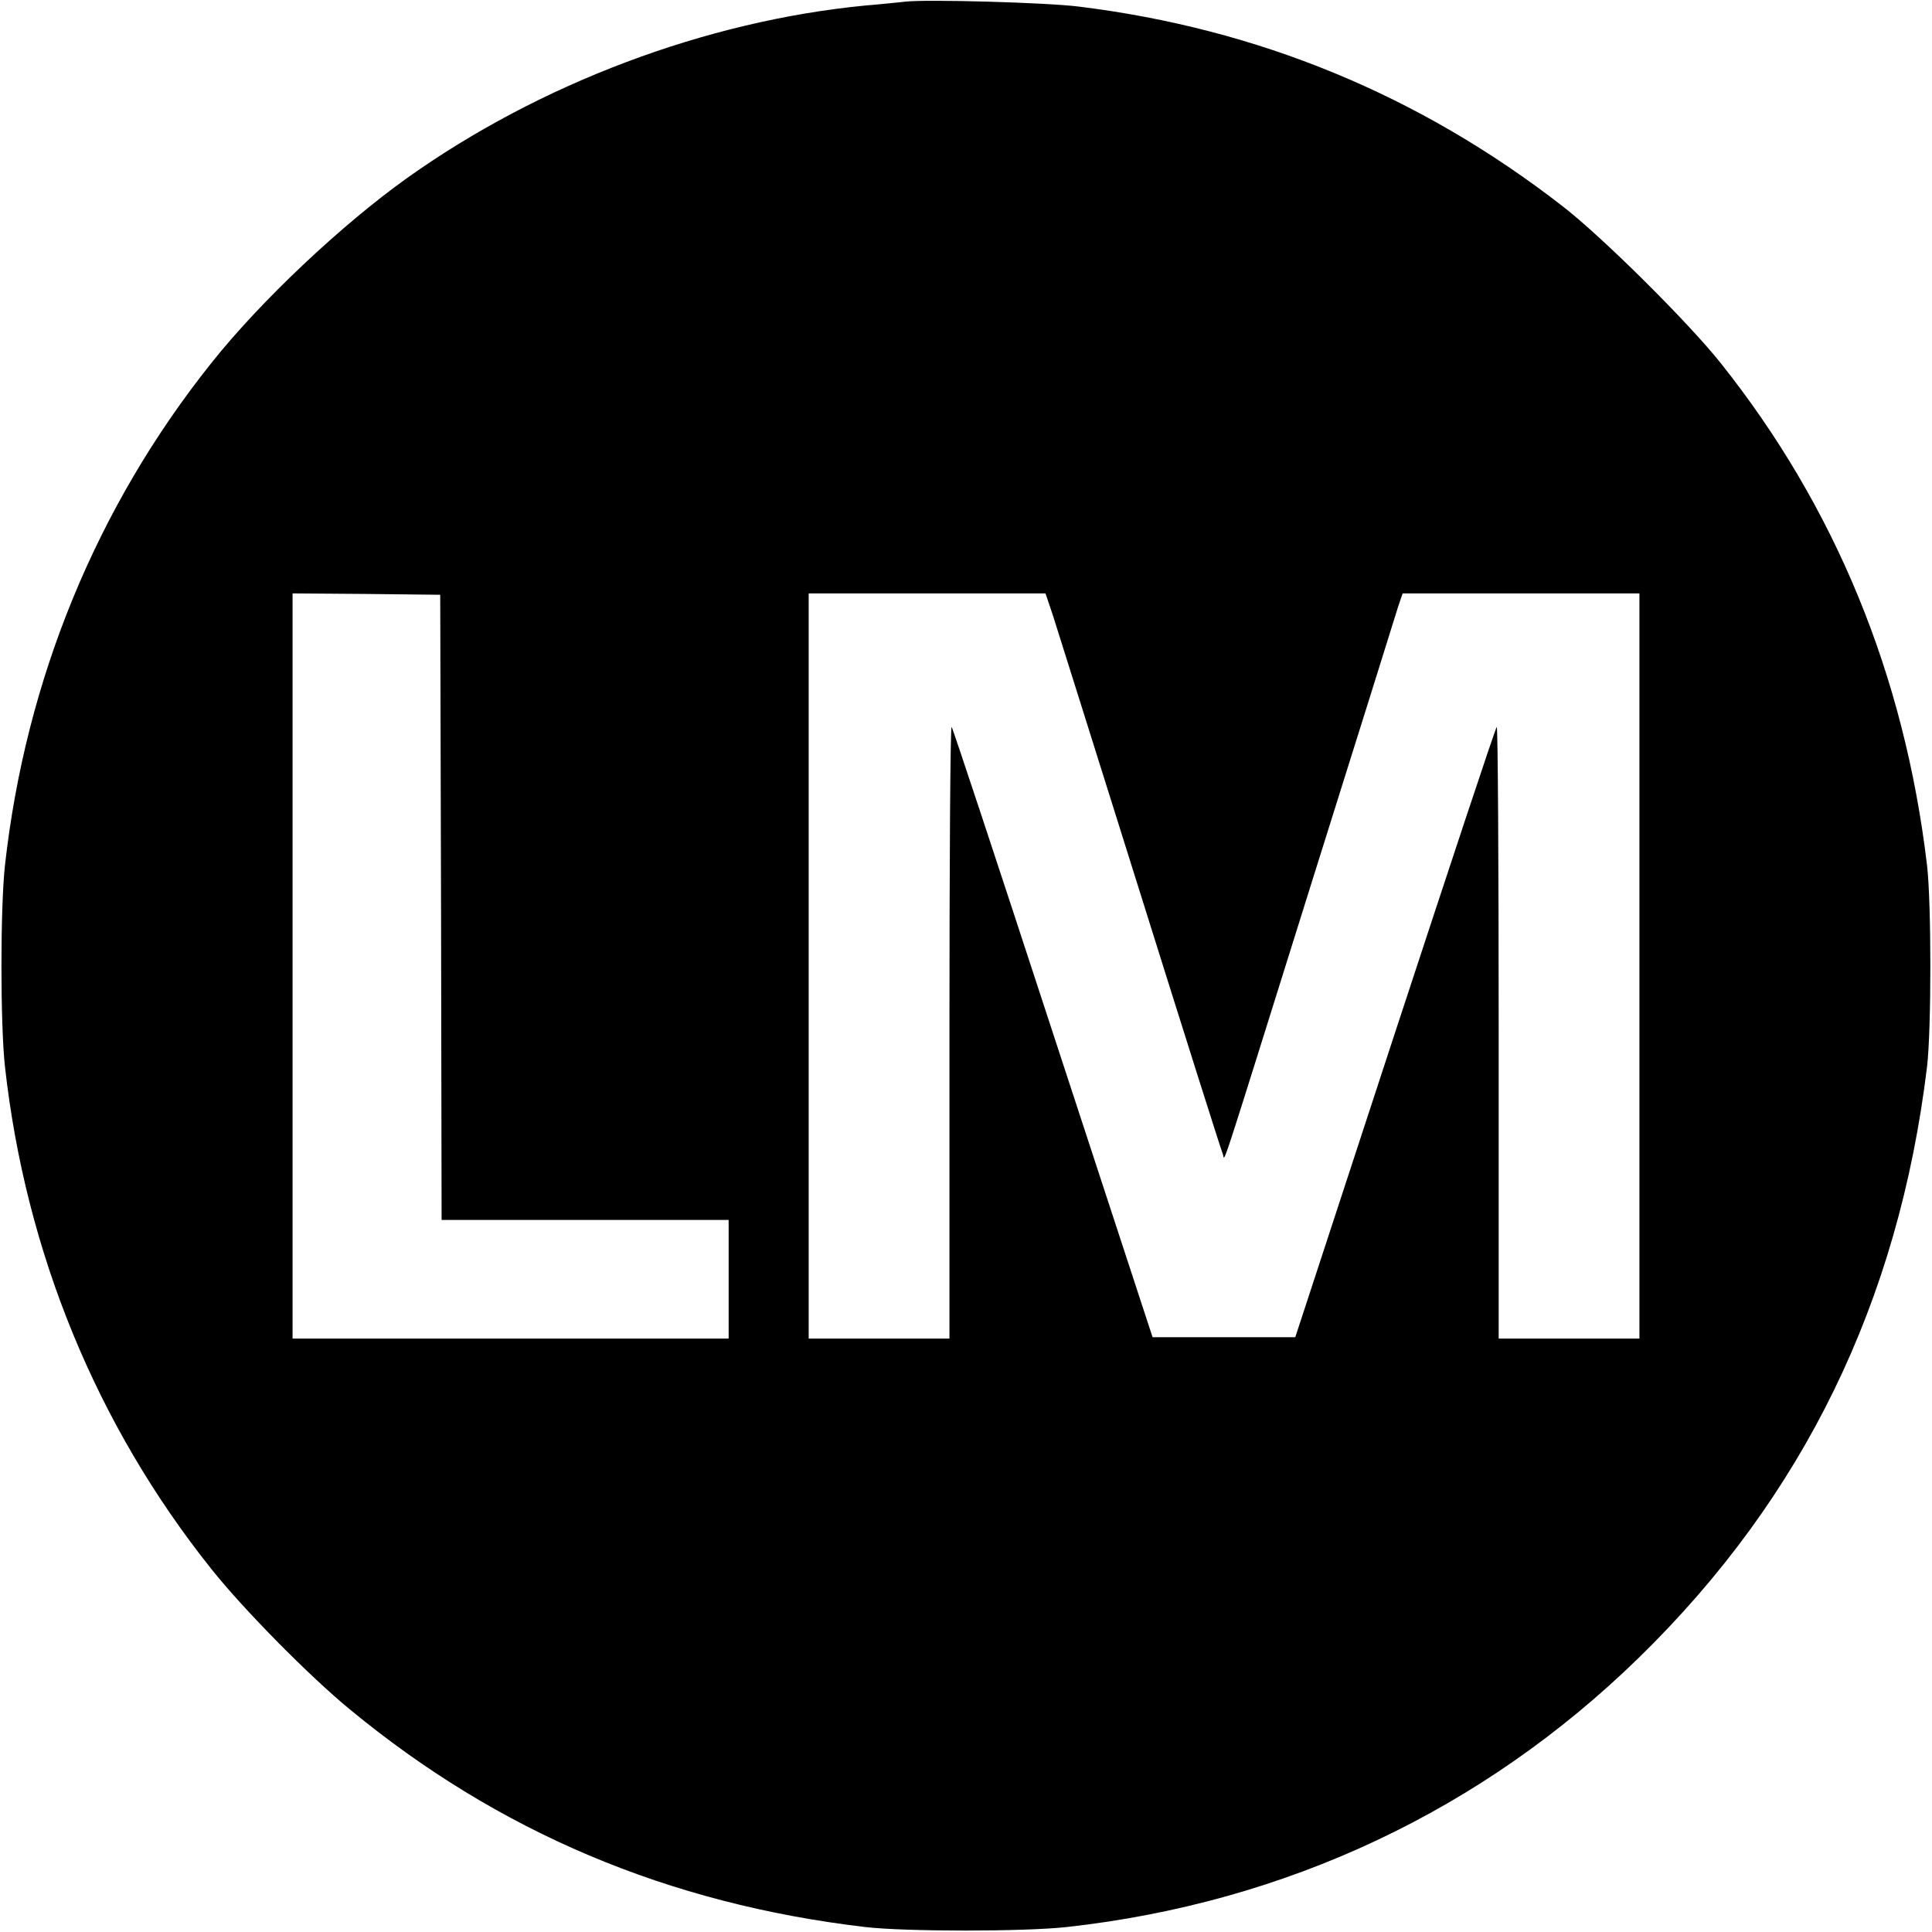 <?xml version="1.0" standalone="no"?>
<!DOCTYPE svg PUBLIC "-//W3C//DTD SVG 20010904//EN"
 "http://www.w3.org/TR/2001/REC-SVG-20010904/DTD/svg10.dtd">
<svg version="1.0" xmlns="http://www.w3.org/2000/svg"
 width="700pt" height="700pt" viewBox="0 0 700 700"
 preserveAspectRatio="xMidYMid meet">
<g transform="translate(0,700) scale(0.1,-0.1)"
fill="#000000" stroke="none">
<path d="M3280 6994 c-19 -2 -84 -9 -145 -14 -578 -56 -1180 -283 -1660 -625
-237 -169 -531 -446 -709 -670 -416 -521 -673 -1147 -748 -1820 -17 -155 -17
-575 0 -730 75 -673 332 -1299 748 -1820 116 -146 355 -388 501 -508 539 -445
1154 -705 1868 -789 145 -17 576 -17 730 0 796 88 1508 424 2074 977 596 582
940 1289 1043 2140 16 136 16 592 0 730 -82 690 -333 1299 -748 1820 -117 147
-431 459 -574 569 -518 402 -1102 642 -1750 722 -117 15 -553 27 -630 18z
m-1682 -3281 l2 -1133 520 0 520 0 0 -215 0 -215 -790 0 -790 0 0 1350 0 1350
268 -2 267 -3 3 -1132z m2216 1060 c14 -43 156 -496 317 -1008 160 -511 295
-937 299 -945 11 -19 -32 -148 320 975 166 528 308 981 316 1008 l16 47 429 0
429 0 0 -1350 0 -1350 -255 0 -255 0 0 1112 c0 611 -3 1108 -7 1104 -5 -4
-170 -503 -369 -1109 l-361 -1102 -259 0 -258 0 -361 1102 c-198 606 -363
1105 -367 1109 -5 4 -8 -493 -8 -1104 l0 -1112 -255 0 -255 0 0 1350 0 1350
429 0 429 0 26 -77z"/>
</g>
</svg>
